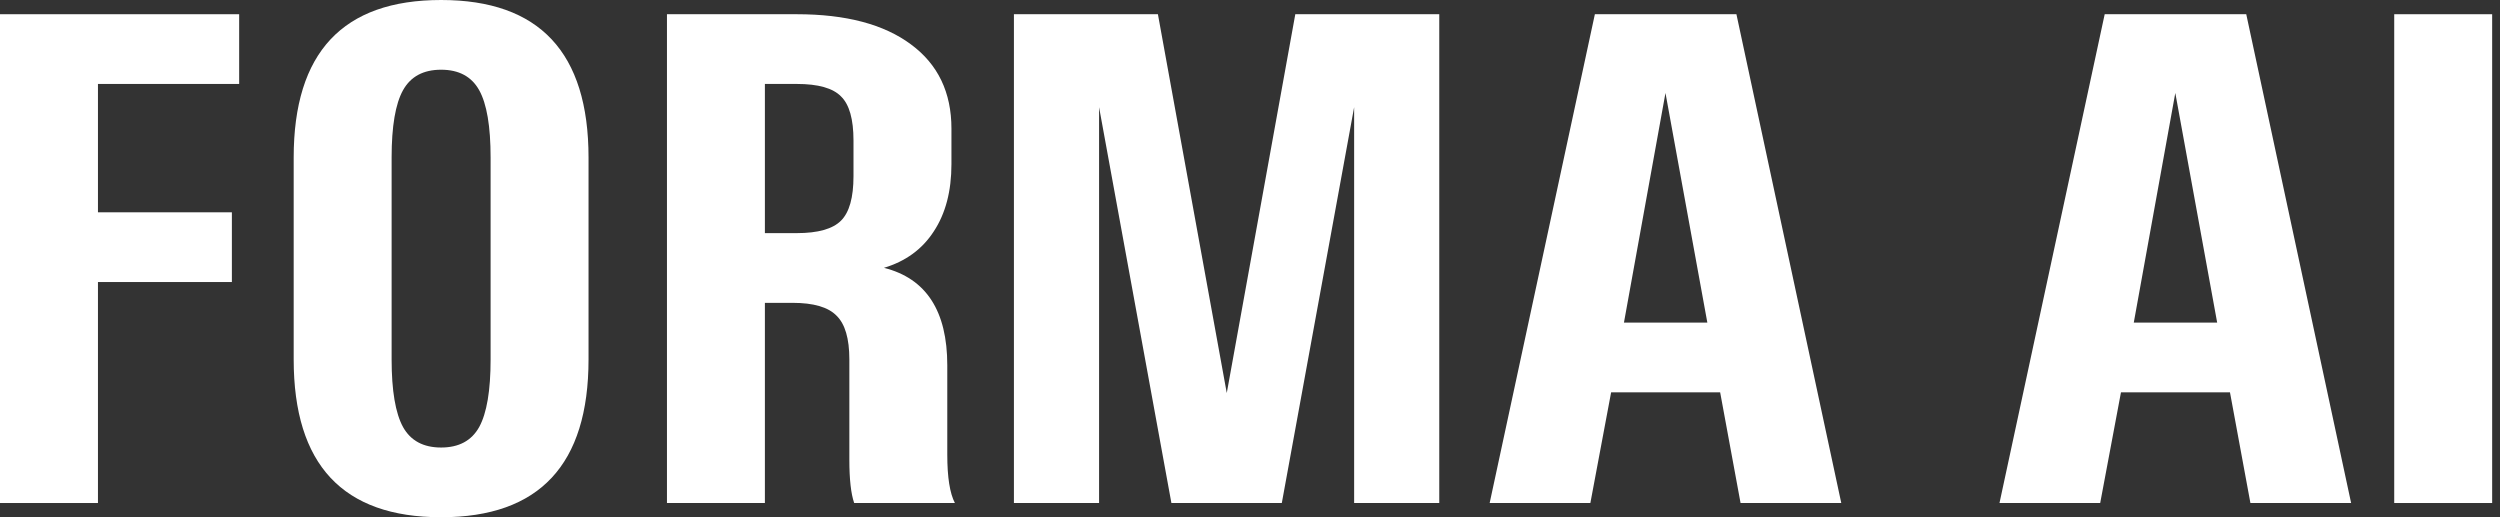<svg width="116" height="24" viewBox="0 0 116 24" fill="none" xmlns="http://www.w3.org/2000/svg">
<rect x="0" y="0" width="116" height="24" fill="#333333" stroke="none"/>
<path d="M0 23.34V0.66H11.097V3.895H4.545V9.851H10.759V13.086H4.545V23.34H0Z" fill="white"/>
<path d="M20.468 0C25.028 0 27.308 2.436 27.308 7.308V16.676C27.308 21.559 25.028 24 20.468 24C15.907 24 13.627 21.559 13.627 16.676V7.308C13.627 2.436 15.907 0 20.468 0ZM20.468 3.235C19.643 3.235 19.054 3.552 18.701 4.185C18.348 4.818 18.171 5.859 18.171 7.308V16.676C18.171 18.125 18.348 19.171 18.701 19.815C19.054 20.448 19.643 20.765 20.468 20.765C21.292 20.765 21.881 20.448 22.234 19.815C22.587 19.171 22.764 18.125 22.764 16.676V7.308C22.764 5.859 22.587 4.818 22.234 4.185C21.881 3.552 21.292 3.235 20.468 3.235Z" fill="white"/>
<path d="M36.969 3.895H35.491V10.817H36.969C37.954 10.817 38.639 10.624 39.024 10.237C39.41 9.851 39.602 9.164 39.602 8.177V6.519C39.602 5.532 39.41 4.85 39.024 4.475C38.65 4.089 37.964 3.895 36.969 3.895ZM36.969 0.66C39.249 0.66 41.016 1.127 42.268 2.06C43.521 2.983 44.147 4.287 44.147 5.972V7.614C44.147 8.869 43.874 9.91 43.328 10.736C42.793 11.563 42.022 12.126 41.016 12.427C42.975 12.92 43.954 14.428 43.954 16.95V21.103C43.954 22.143 44.072 22.889 44.307 23.34H39.634C39.485 22.911 39.41 22.24 39.41 21.328V16.676C39.41 15.71 39.212 15.034 38.816 14.648C38.43 14.251 37.75 14.052 36.776 14.052H35.491V23.34H30.947V0.66H36.969Z" fill="white"/>
<path d="M47.046 23.34V0.66H53.727L56.922 18.237L60.102 0.66H66.782V23.34H62.832V4.974L59.476 23.34H54.353L50.997 4.974V23.34H47.046Z" fill="white"/>
<path d="M69.12 23.34L74.002 0.66H80.57L85.435 23.34H80.762L79.815 18.205H74.756L73.793 23.34H69.12ZM75.351 14.97H79.221L77.278 4.314L75.351 14.97Z" fill="white"/>
<path d="M92.776 23.34L97.658 0.66H104.226L109.092 23.34H104.419L103.471 18.205H98.413L97.449 23.34H92.776ZM99.007 14.97H102.877L100.934 4.314L99.007 14.97Z" fill="white"/>
<path d="M111.092 23.34V0.66H115.636V23.34H111.092Z" fill="white"/>
</svg>

